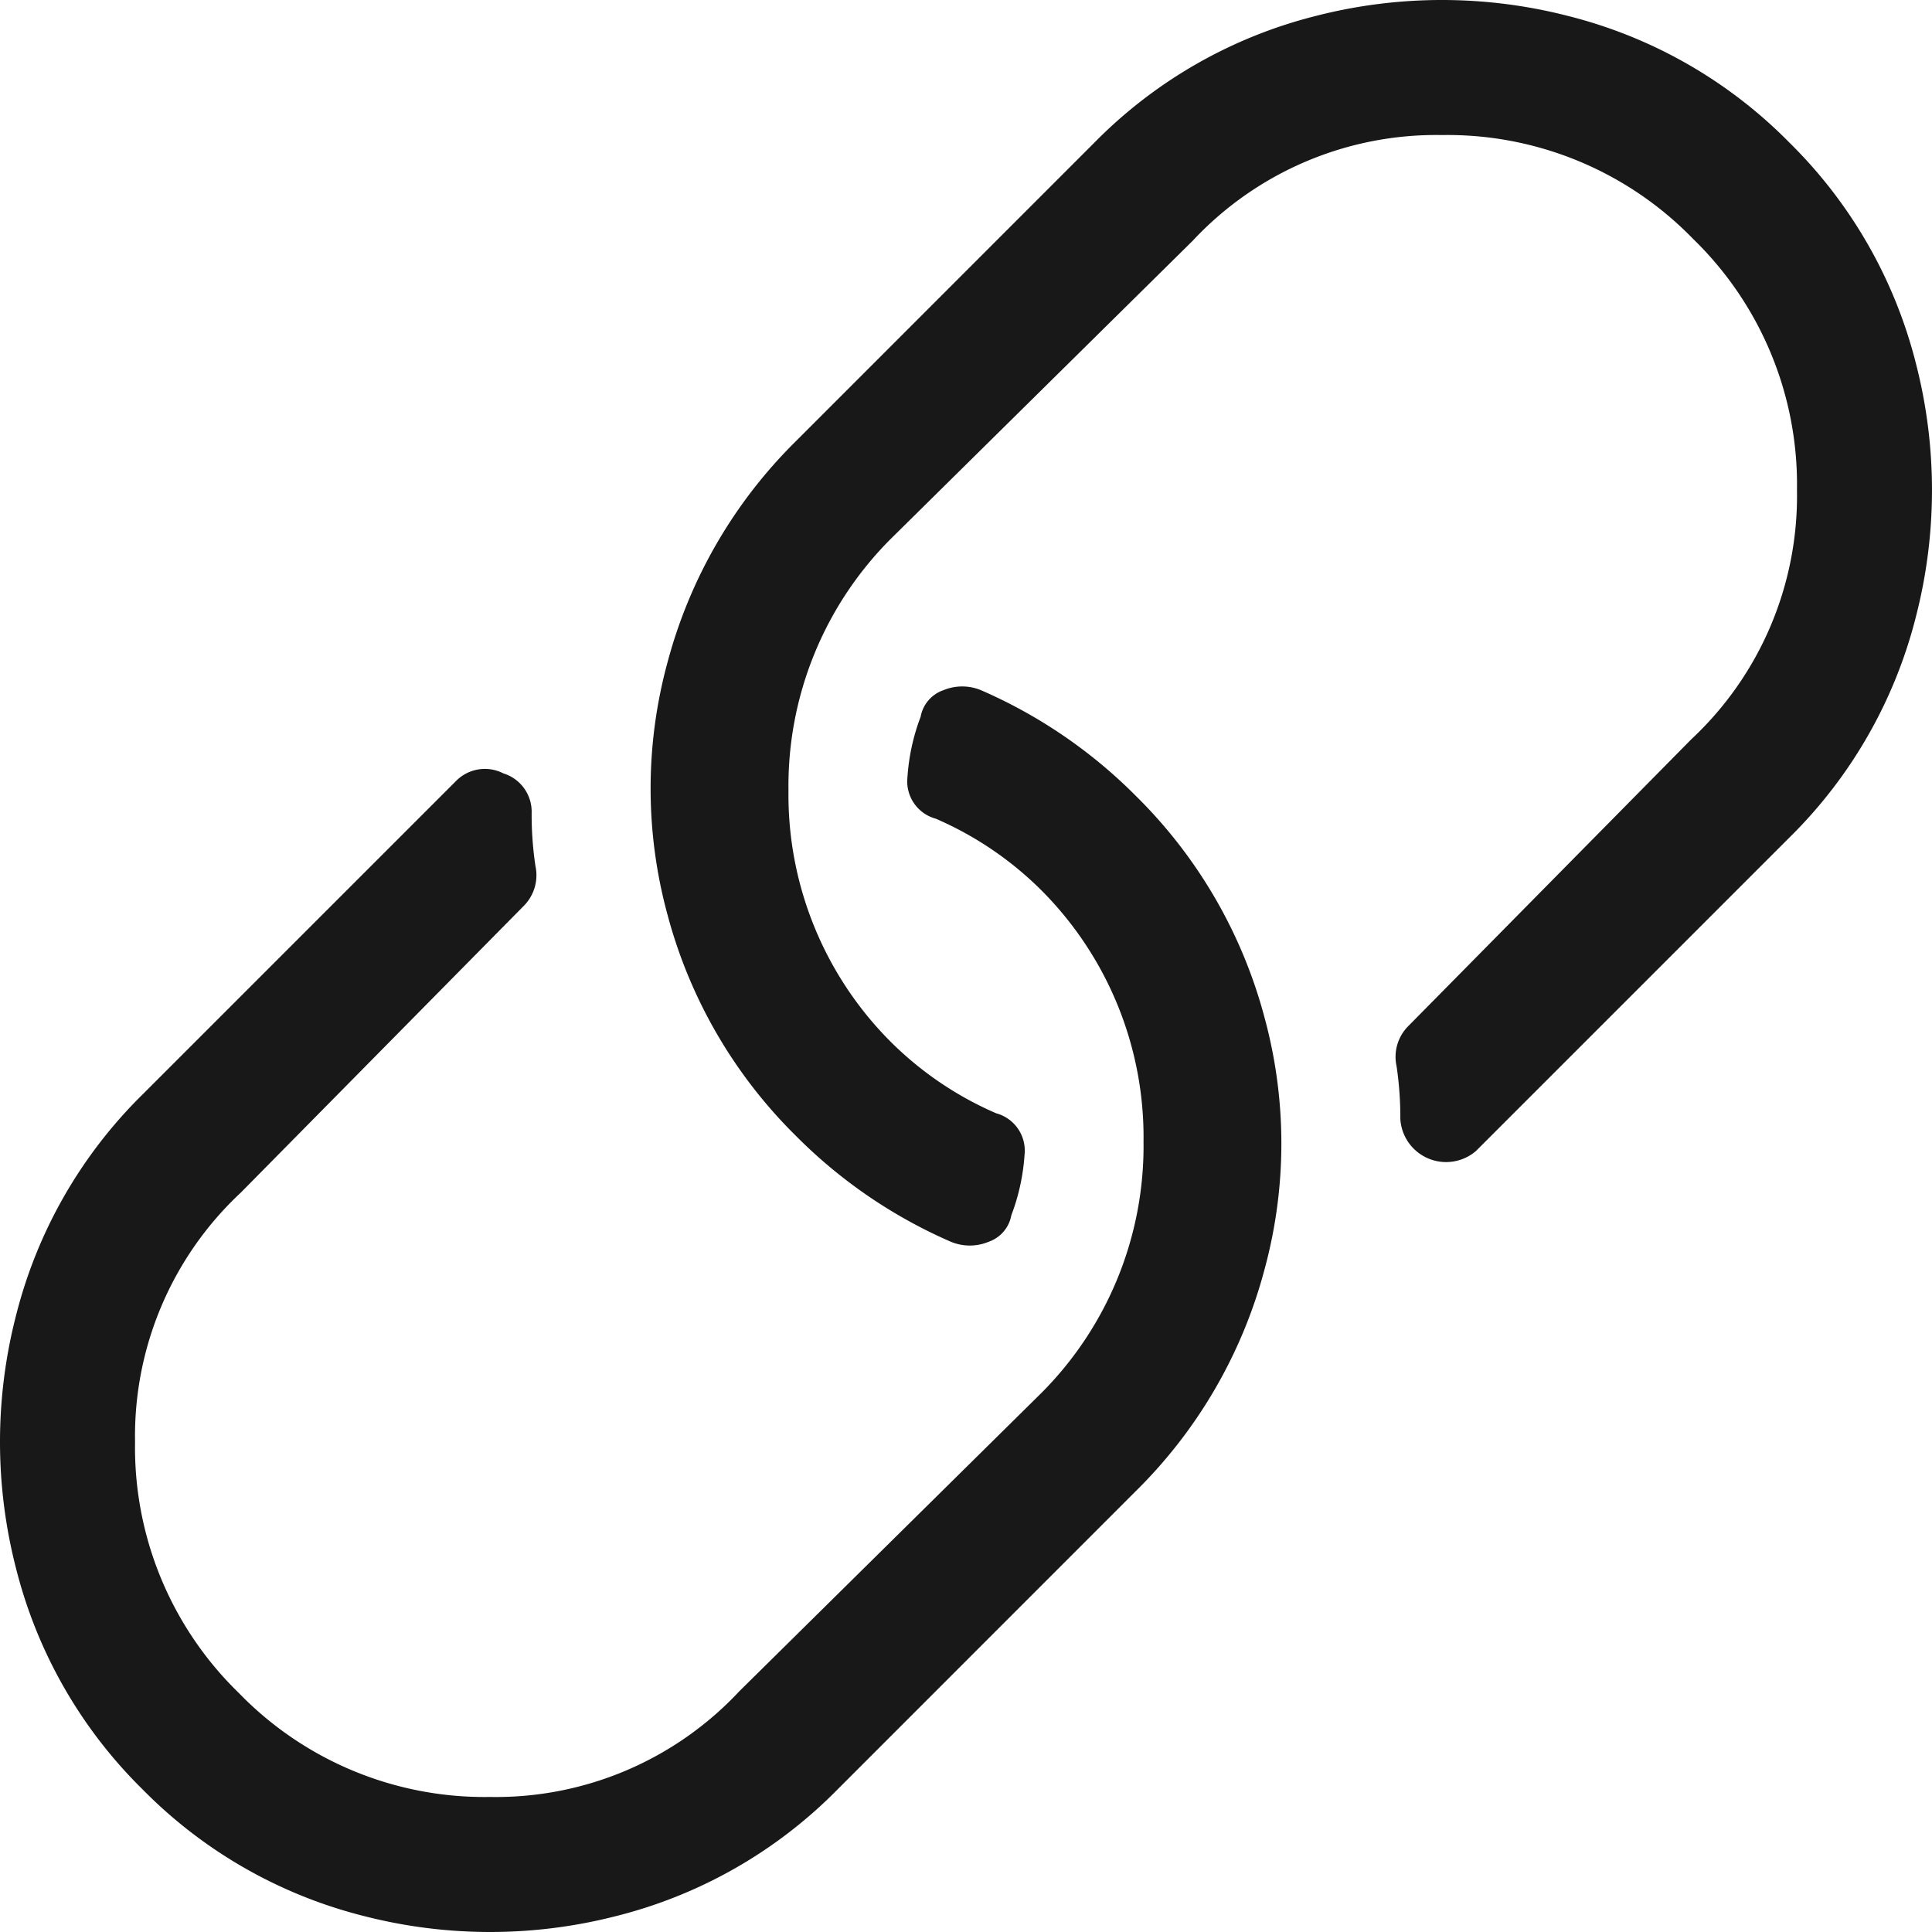 <svg xmlns="http://www.w3.org/2000/svg" width="138.651" height="138.651" viewBox="0 0 138.651 138.651">
  <path id="Pfad_2129" data-name="Pfad 2129" d="M60.138,75.947a33.844,33.844,0,0,1-15.857,9.081,36.365,36.365,0,0,1-18.161,0,33.844,33.844,0,0,1-15.857-9.081A33.844,33.844,0,0,1,1.181,60.09a36.365,36.365,0,0,1,0-18.161,33.844,33.844,0,0,1,9.081-15.857l22.5-22.5a2.9,2.9,0,0,1,3.388-.542,2.882,2.882,0,0,1,2.033,2.846,24.992,24.992,0,0,0,.271,3.795,3.122,3.122,0,0,1-.813,2.846l-20.33,20.6a23.9,23.9,0,0,0-7.59,17.89,24.556,24.556,0,0,0,7.454,18.026A24.556,24.556,0,0,0,35.2,76.489a23.9,23.9,0,0,0,17.89-7.59L74.776,47.485a25.084,25.084,0,0,0,7.319-18.026,25.084,25.084,0,0,0-7.319-18.026,24.526,24.526,0,0,0-7.59-5.15A2.774,2.774,0,0,1,65.153,3.3,14.965,14.965,0,0,1,66.1-1.036a2.477,2.477,0,0,1,1.626-1.9,3.524,3.524,0,0,1,2.711,0,35.762,35.762,0,0,1,11.114,7.59,34.886,34.886,0,0,1,9.216,15.857,34.411,34.411,0,0,1,0,18.161,34.886,34.886,0,0,1-9.216,15.857ZM57.157,29.053A34.886,34.886,0,0,1,47.94,13.2a34.41,34.41,0,0,1,0-18.161,34.886,34.886,0,0,1,9.216-15.857L78.571-42.238a33.844,33.844,0,0,1,15.857-9.081,36.365,36.365,0,0,1,18.161,0,33.844,33.844,0,0,1,15.857,9.081,33.845,33.845,0,0,1,9.081,15.857,36.365,36.365,0,0,1,0,18.161,33.844,33.844,0,0,1-9.081,15.857l-22.5,22.5a3.29,3.29,0,0,1-5.421-2.3,24.993,24.993,0,0,0-.271-3.795,3.122,3.122,0,0,1,.813-2.846L121.4.591a23.9,23.9,0,0,0,7.59-17.89,24.556,24.556,0,0,0-7.454-18.026,24.556,24.556,0,0,0-18.026-7.454,23.9,23.9,0,0,0-17.89,7.59L63.933-13.776A25.084,25.084,0,0,0,56.614,4.25a25.084,25.084,0,0,0,7.319,18.026,24.526,24.526,0,0,0,7.59,5.15,2.774,2.774,0,0,1,2.033,2.982,14.966,14.966,0,0,1-.949,4.337,2.477,2.477,0,0,1-1.626,1.9,3.524,3.524,0,0,1-2.711,0A35.762,35.762,0,0,1,57.157,29.053Z" transform="translate(-0.029 52.471)" fill="#181818"/>
</svg>

